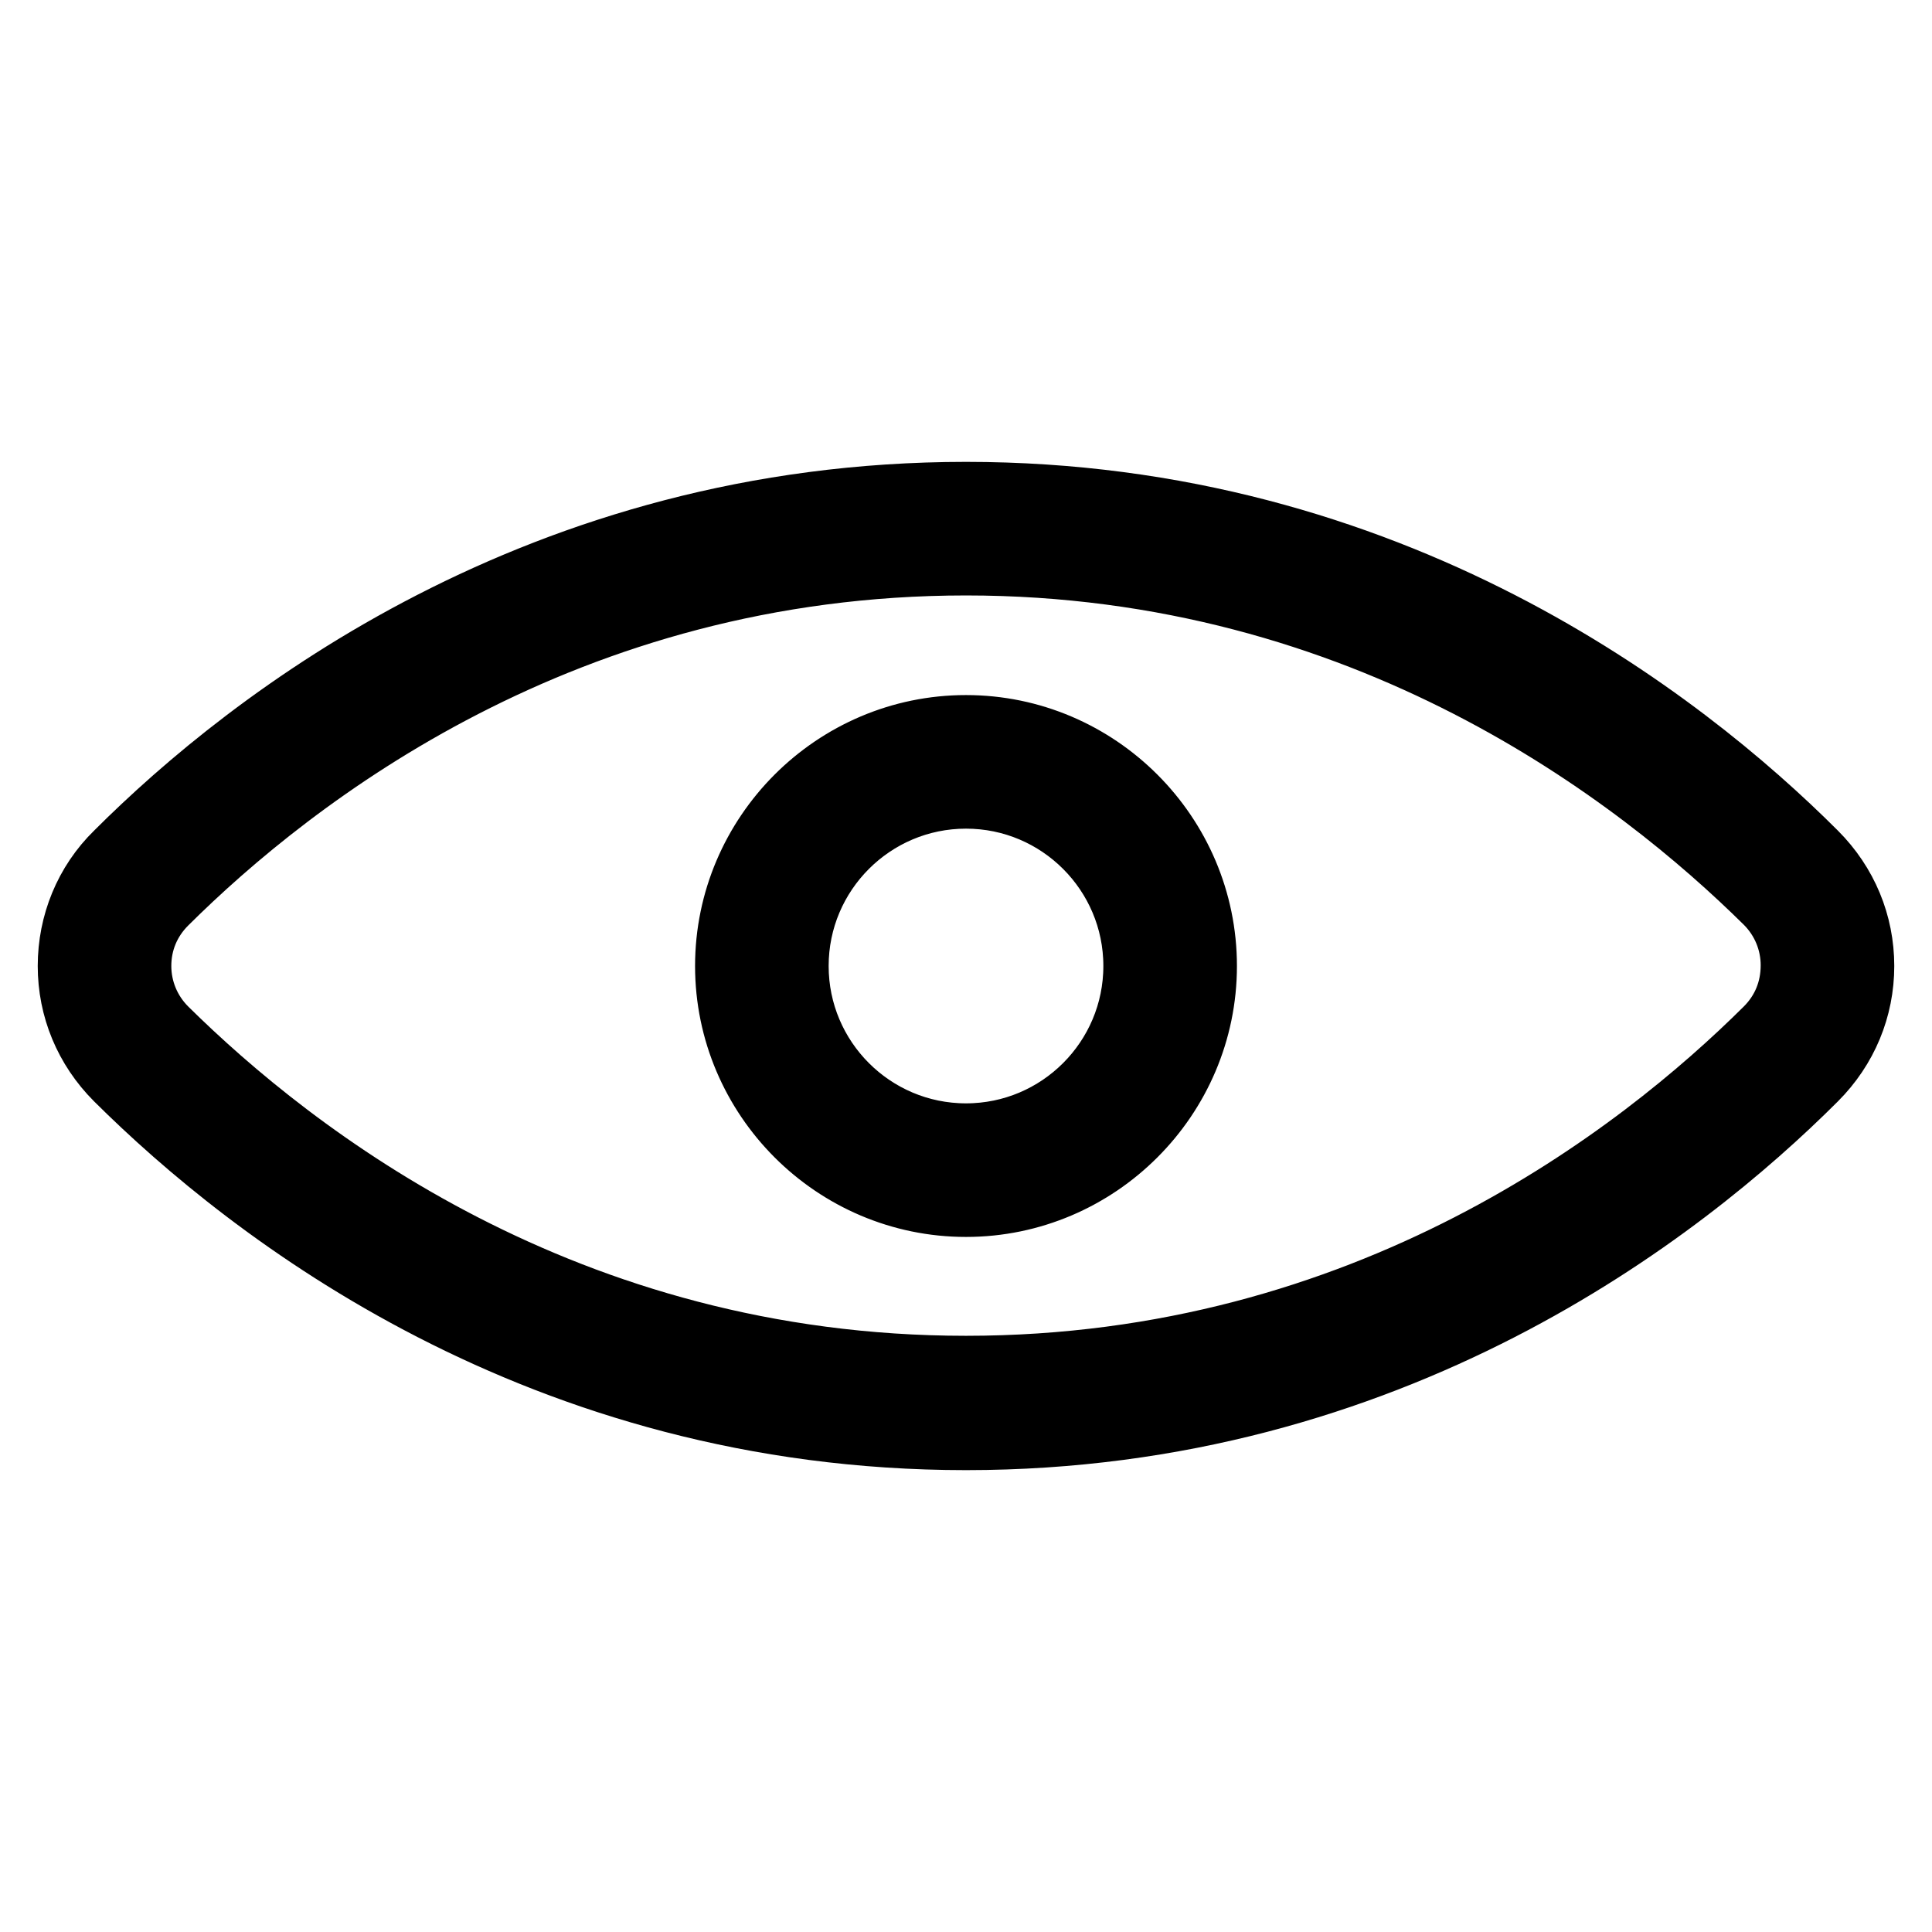 <?xml version="1.0" encoding="utf-8"?>
<!-- Svg Vector Icons : http://www.onlinewebfonts.com/icon -->
<!DOCTYPE svg PUBLIC "-//W3C//DTD SVG 1.1//EN" "http://www.w3.org/Graphics/SVG/1.1/DTD/svg11.dtd">
<svg version="1.1" xmlns="http://www.w3.org/2000/svg" xmlns:xlink="http://www.w3.org/1999/xlink" x="0px" y="0px" viewBox="0 0 256 256" enable-background="new 0 0 256 256" xml:space="preserve">
<g> <path stroke-width="10" fill-opacity="0" stroke="#000000"  d="M128,66.2c-56.1,0-94.3,29.7-112,47.4c-3.9,3.8-6,9-6,14.4c0,5.4,2.1,10.5,6,14.4 c17.8,17.7,55.9,47.4,112,47.4c56.1,0,94.3-29.7,112-47.4c3.9-3.9,6-9,6-14.4c0-5.4-2.1-10.5-6-14.4 C222.3,95.9,184.1,66.2,128,66.2z M234.6,136.9c-16.9,16.8-53.2,45.1-106.6,45.1s-89.6-28.3-106.6-45.1c-2.4-2.4-3.7-5.6-3.7-8.9 c0-3.4,1.3-6.5,3.7-8.9C38.4,102.2,74.7,73.9,128,73.9c53.3,0,89.6,28.3,106.6,45.1c2.4,2.4,3.7,5.6,3.7,8.9 C238.3,131.4,237,134.5,234.6,136.9z M128,97.1c-17,0-30.9,13.9-30.9,30.9c0,17,13.9,30.9,30.9,30.9c17,0,30.9-13.9,30.9-30.9 C158.9,111,145,97.1,128,97.1z M128,151.2c-12.8,0-23.2-10.4-23.2-23.2s10.4-23.2,23.2-23.2c12.8,0,23.2,10.4,23.2,23.2 S140.8,151.2,128,151.2z"/></g>
</svg>